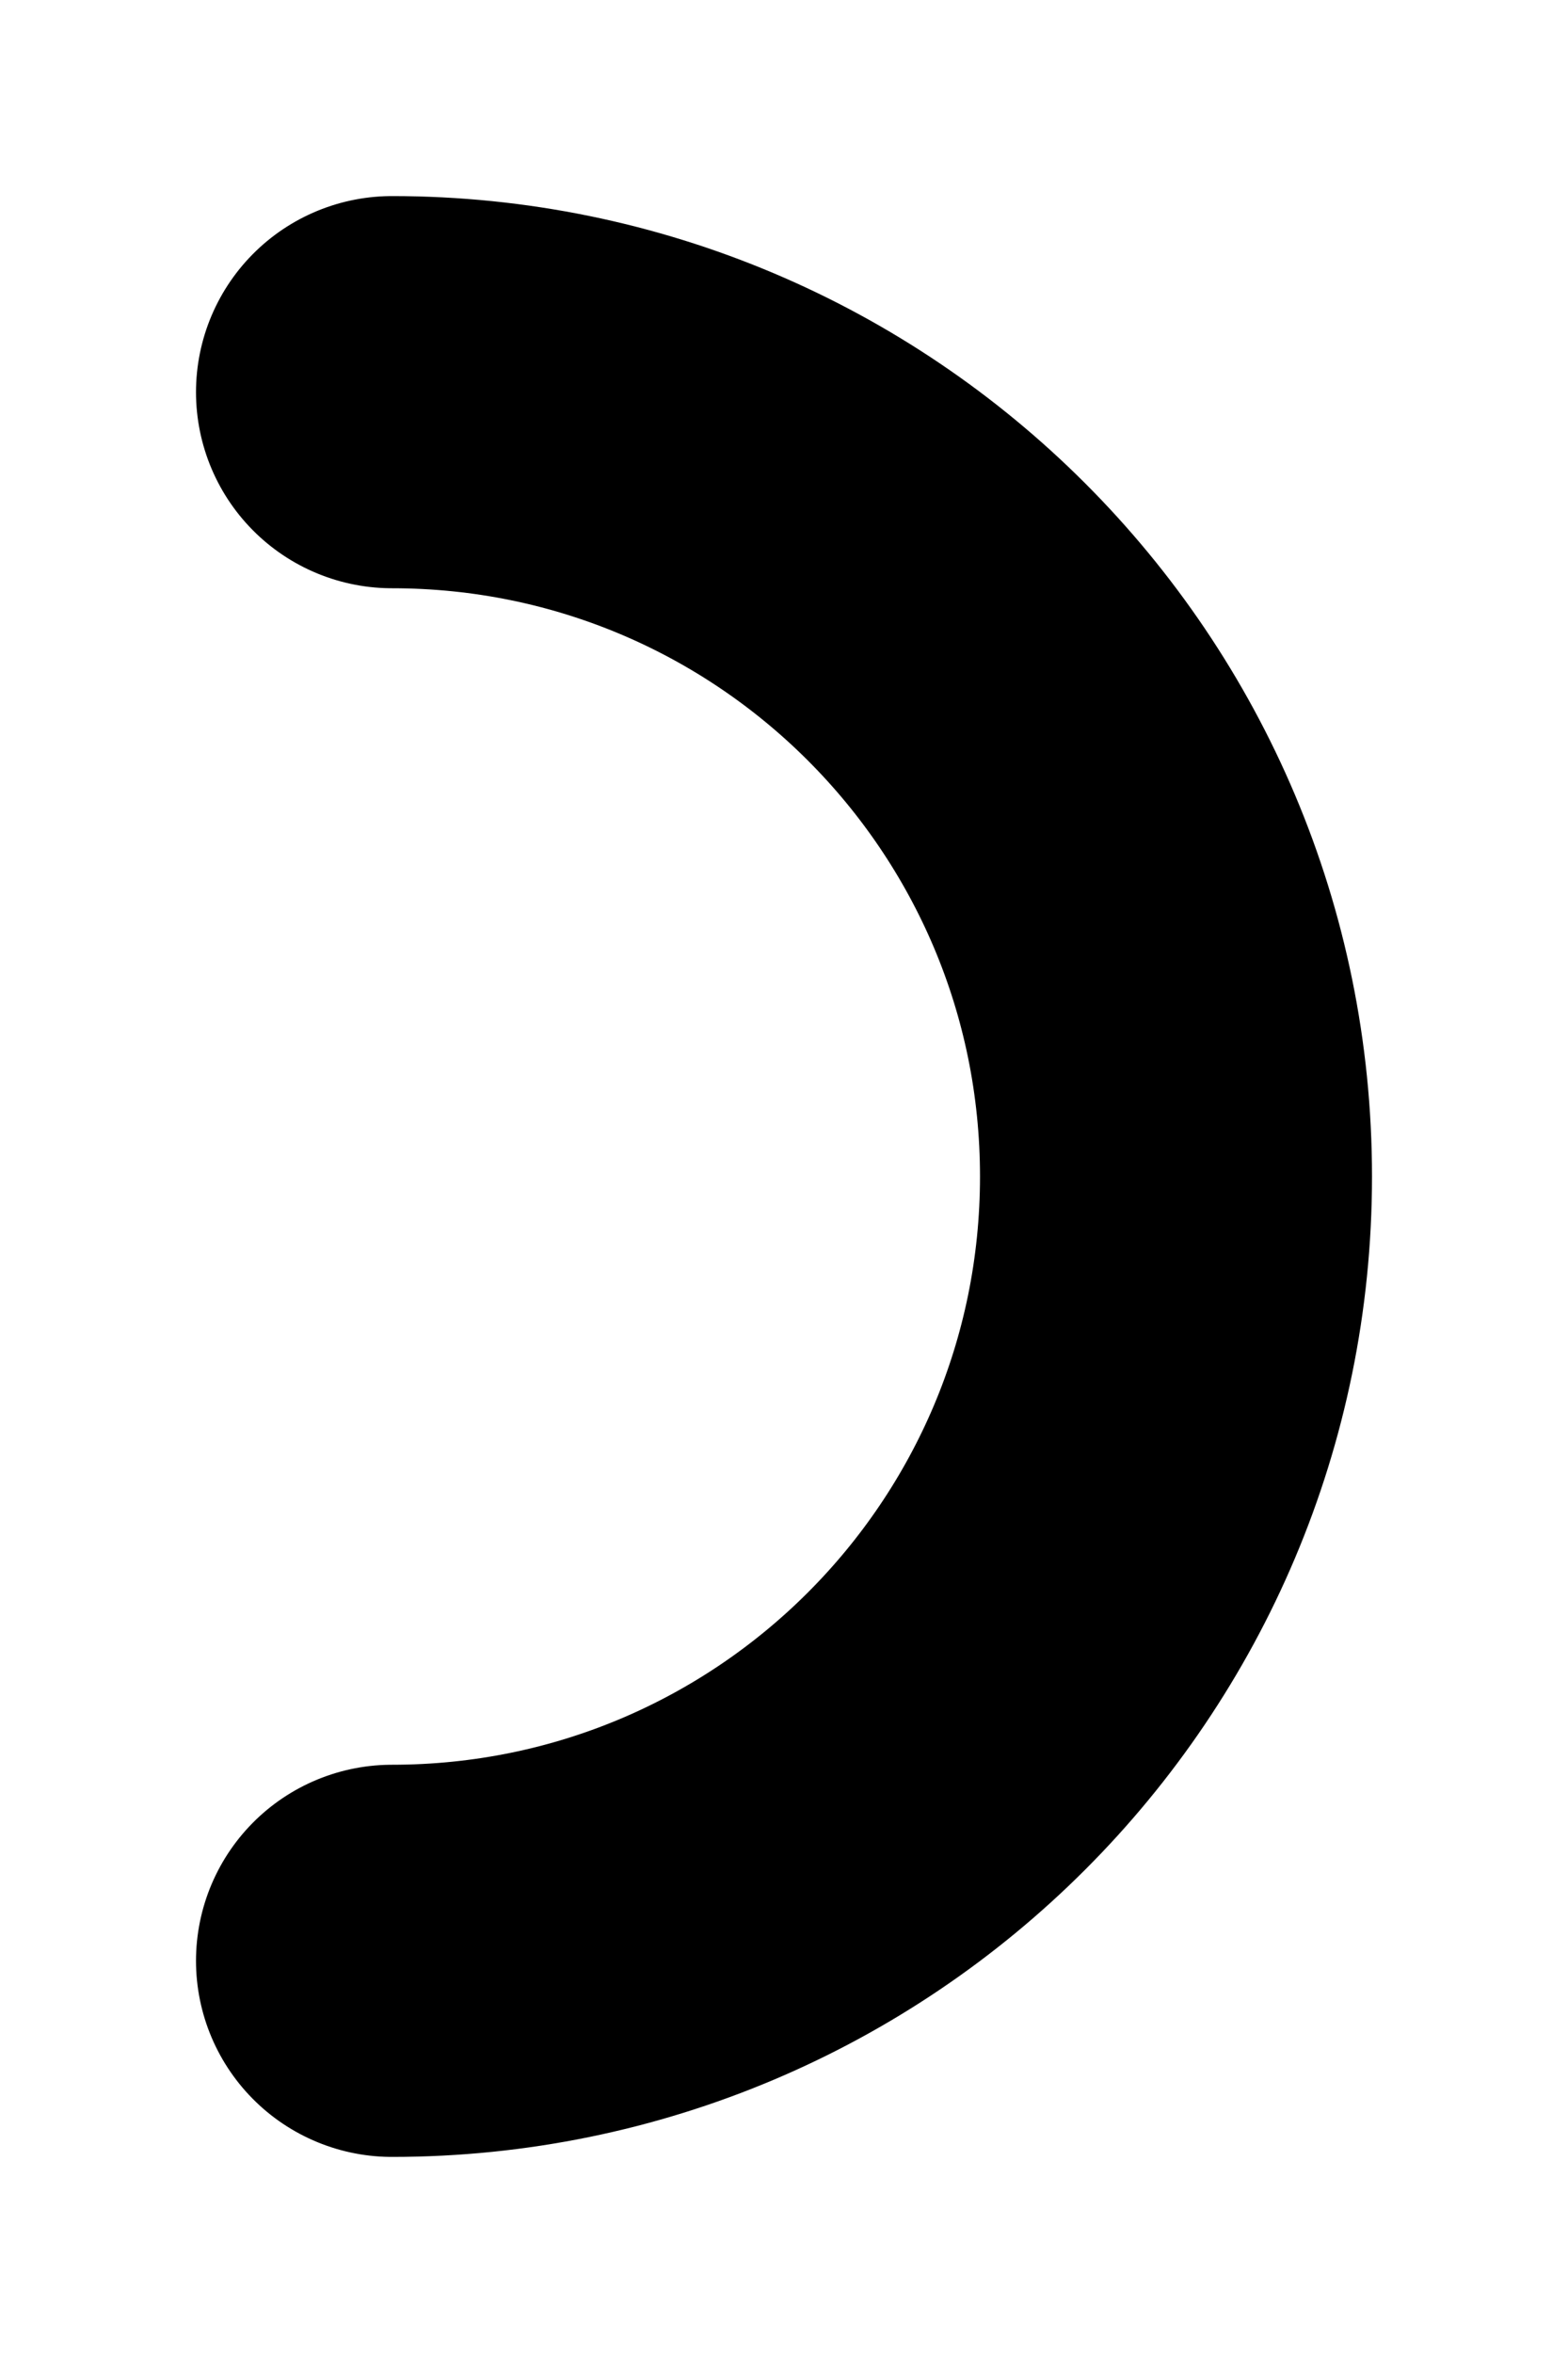 <?xml version="1.0" encoding="utf-8"?>
<svg xmlns="http://www.w3.org/2000/svg" fill="none" height="100%" overflow="visible" preserveAspectRatio="none" style="display: block;" viewBox="0 0 4 6" width="100%">
<path d="M1 5C2.105 5 3 4.105 3 3C3 1.895 2.105 1 1 1" id="Vector" stroke="black" stroke-linecap="round"/>
</svg>